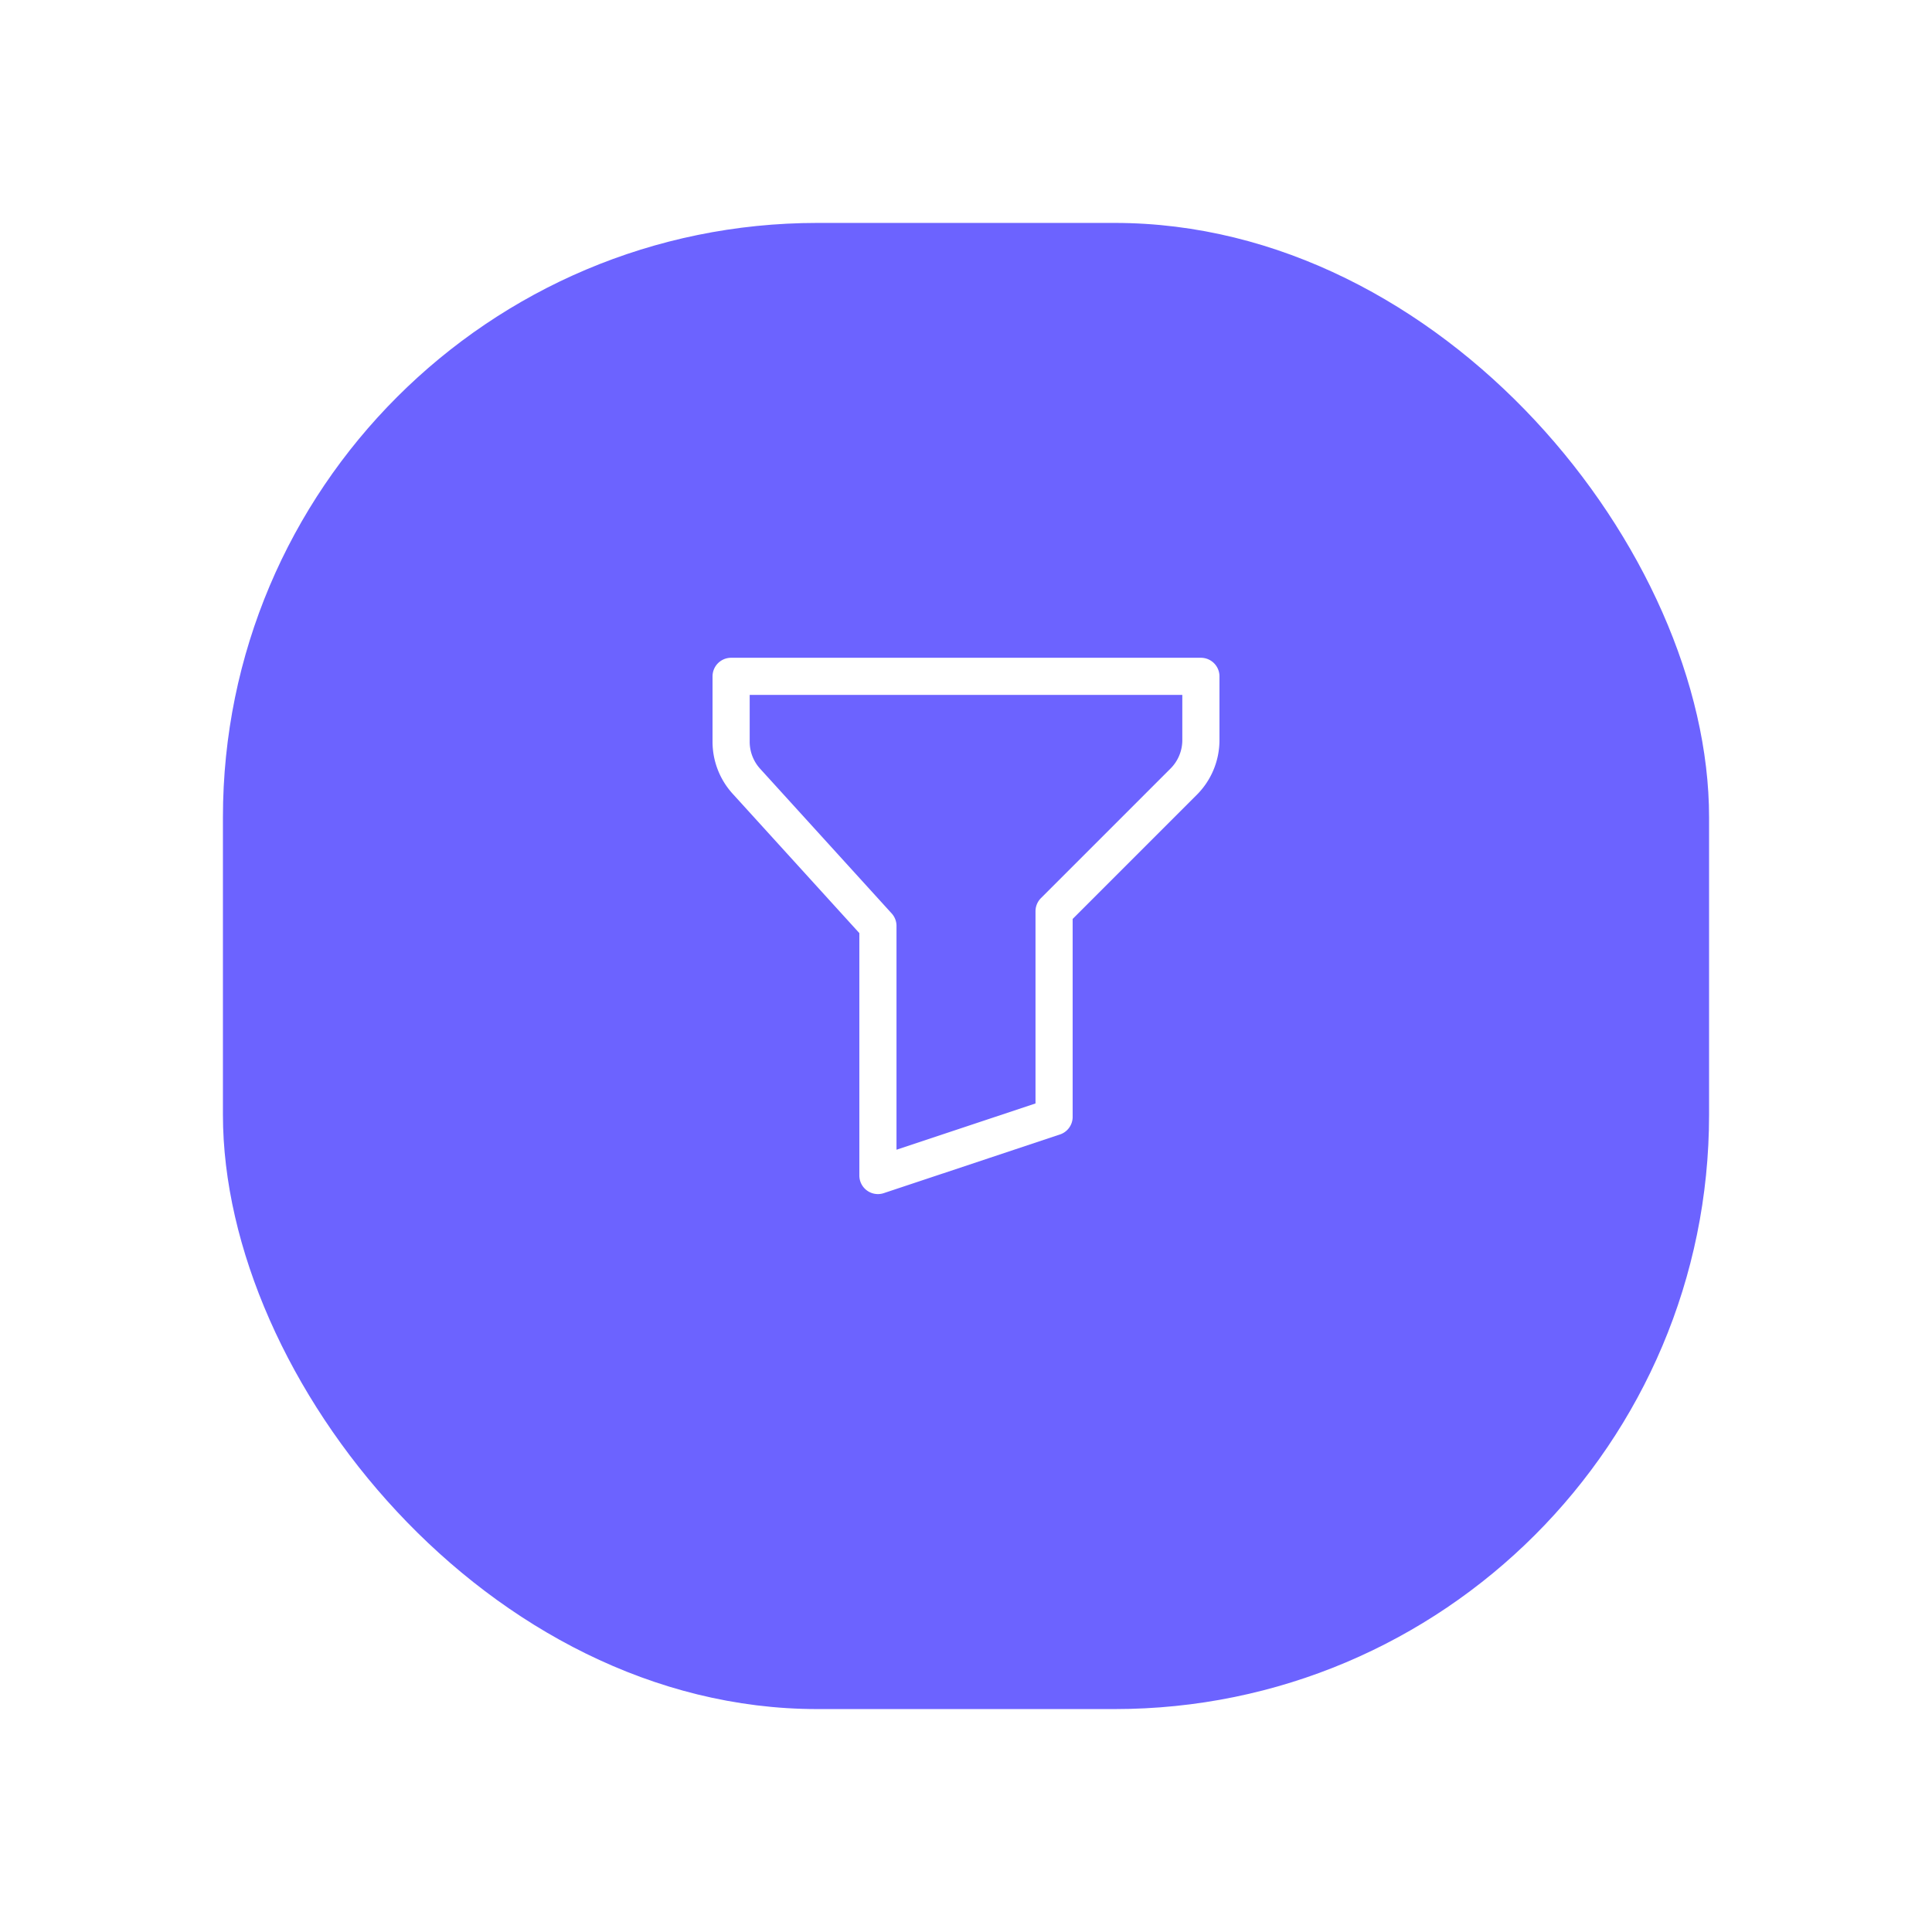<?xml version="1.0" encoding="UTF-8"?> <svg xmlns="http://www.w3.org/2000/svg" xmlns:xlink="http://www.w3.org/1999/xlink" width="78" height="78" viewBox="0 0 78 78"><defs><filter id="Rectángulo_12131" x="0" y="0" width="78" height="78" filterUnits="userSpaceOnUse"><feOffset dy="3"></feOffset><feGaussianBlur stdDeviation="3" result="blur"></feGaussianBlur><feFlood flood-opacity="0.161"></feFlood><feComposite operator="in" in2="blur"></feComposite><feComposite in="SourceGraphic"></feComposite></filter></defs><g id="Grupo_45505" data-name="Grupo 45505" transform="translate(-202 22011)"><g id="Grupo_45475" data-name="Grupo 45475" transform="translate(-1553 -118)"><g transform="matrix(1, 0, 0, 1, 1755, -21893)" filter="url(#Rectángulo_12131)"><rect id="Rectángulo_12131-2" data-name="Rectángulo 12131" width="60" height="60" rx="24" transform="translate(9 6)" fill="#6c63ff"></rect></g></g><g id="Grupo_45476" data-name="Grupo 45476" transform="translate(226.775 -21988.436)"><path id="Trazado_17667" data-name="Trazado 17667" d="M0,0H28.449V28.449H0Z" fill="none"></path><path id="Trazado_17668" data-name="Trazado 17668" d="M4,4H22.966V6.575a2.37,2.37,0,0,1-.694,1.676l-5.233,5.233v8.3L9.927,24.152V14.076L4.616,8.234A2.371,2.371,0,0,1,4,6.64Z" transform="translate(0.742 0.742)" fill="none" stroke="#fff" stroke-linecap="round" stroke-linejoin="round" stroke-width="1.5"></path></g></g></svg> 